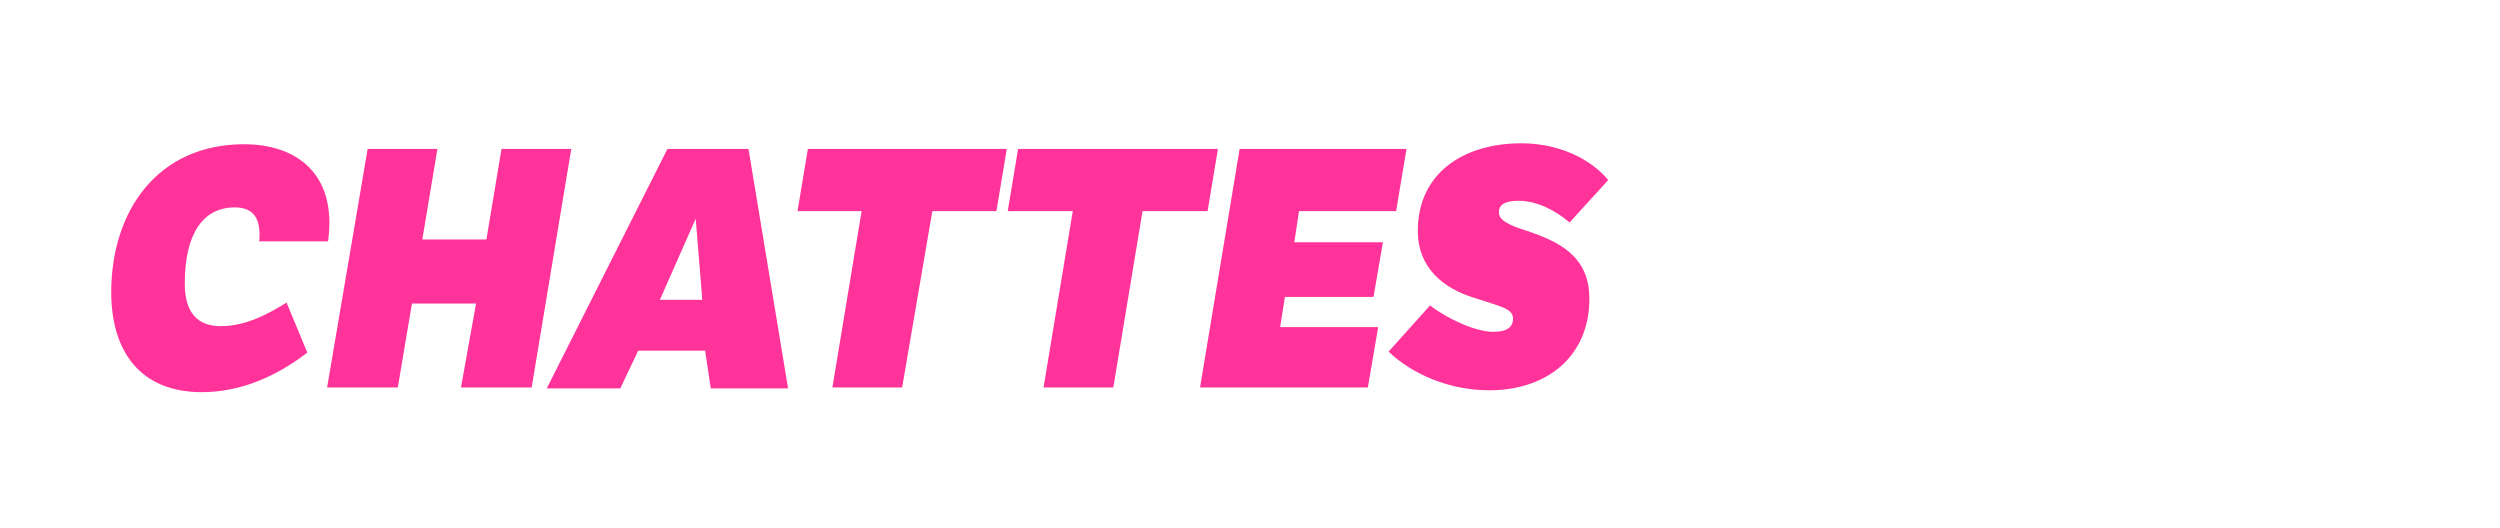 <?xml version="1.0" encoding="utf-8"?>
<!-- Generator: Adobe Illustrator 24.0.2, SVG Export Plug-In . SVG Version: 6.00 Build 0)  -->
<svg version="1.1" id="Layer_1" xmlns="http://www.w3.org/2000/svg" xmlns:xlink="http://www.w3.org/1999/xlink" x="0px" y="0px"
	 viewBox="0 0 265.2 56" style="enable-background:new 0 0 265.2 56;" xml:space="preserve">
<style type="text/css">
	.st0{fill:#FF3399;}
</style>
<path class="st0" d="M32.6,37.4c-3.5,2.7-7.3,4.2-11.2,4.2c-6.5,0-9.6-4.3-9.6-10.6c0-8.6,4.9-15.7,14.1-15.7
	c5.5,0,9.9,3.1,8.9,10.3h-7.3c0.2-2.3-0.5-3.6-2.6-3.6c-3.3,0-5.3,2.7-5.3,8.1c0,3.1,1.4,4.5,3.8,4.5c2.6,0,4.9-1.2,7-2.5L32.6,37.4
	z"/>
<polygon class="st0" points="39,15.8 46.4,15.8 44.8,25.4 51.6,25.4 53.2,15.8 60.6,15.8 56.4,41.1 48.9,41.1 50.5,32.2 43.7,32.2 
	42.2,41.1 34.7,41.1 "/>
<path class="st0" d="M79.4,15.8l4.2,25.4h-8.2l-0.6-4h-7.1l-1.9,4h-7.8l12.8-25.4H79.4z M74.5,31.8l-0.7-8.6L70,31.8H74.5z"/>
<polygon class="st0" points="91.4,22.4 84.6,22.4 85.7,15.8 106.8,15.8 105.7,22.4 98.9,22.4 95.7,41.1 88.3,41.1 "/>
<polygon class="st0" points="113.8,22.4 106.9,22.4 108,15.8 129.2,15.8 128.1,22.4 121.2,22.4 118.1,41.1 110.7,41.1 "/>
<polygon class="st0" points="131.5,15.8 149.2,15.8 148.1,22.4 137.8,22.4 137.3,25.7 146.7,25.7 145.7,31.5 136.3,31.5 135.8,34.7 
	146.2,34.7 145.1,41.1 127.3,41.1 "/>
<path class="st0" d="M151.7,32.4c1.8,1.4,4.8,2.8,6.7,2.8c1.6,0,2.1-0.6,2.1-1.4c0-1.1-1.4-1.3-4.1-2.2c-3.3-1-6-3.2-6-7.1
	c0-6.1,4.8-9.3,11-9.3c4,0,7.4,1.7,9.2,3.9l-4.1,4.5c-1.5-1.3-3.5-2.3-5.4-2.3c-0.8,0-2.1,0.1-2.1,1.2c0,0.8,0.8,1.3,3,2
	c3.6,1.2,6.6,2.8,6.6,7.2c0,6.1-4.5,9.7-10.6,9.7c-4.4,0-8.3-1.8-10.7-4.1L151.7,32.4z"/>
</svg>
